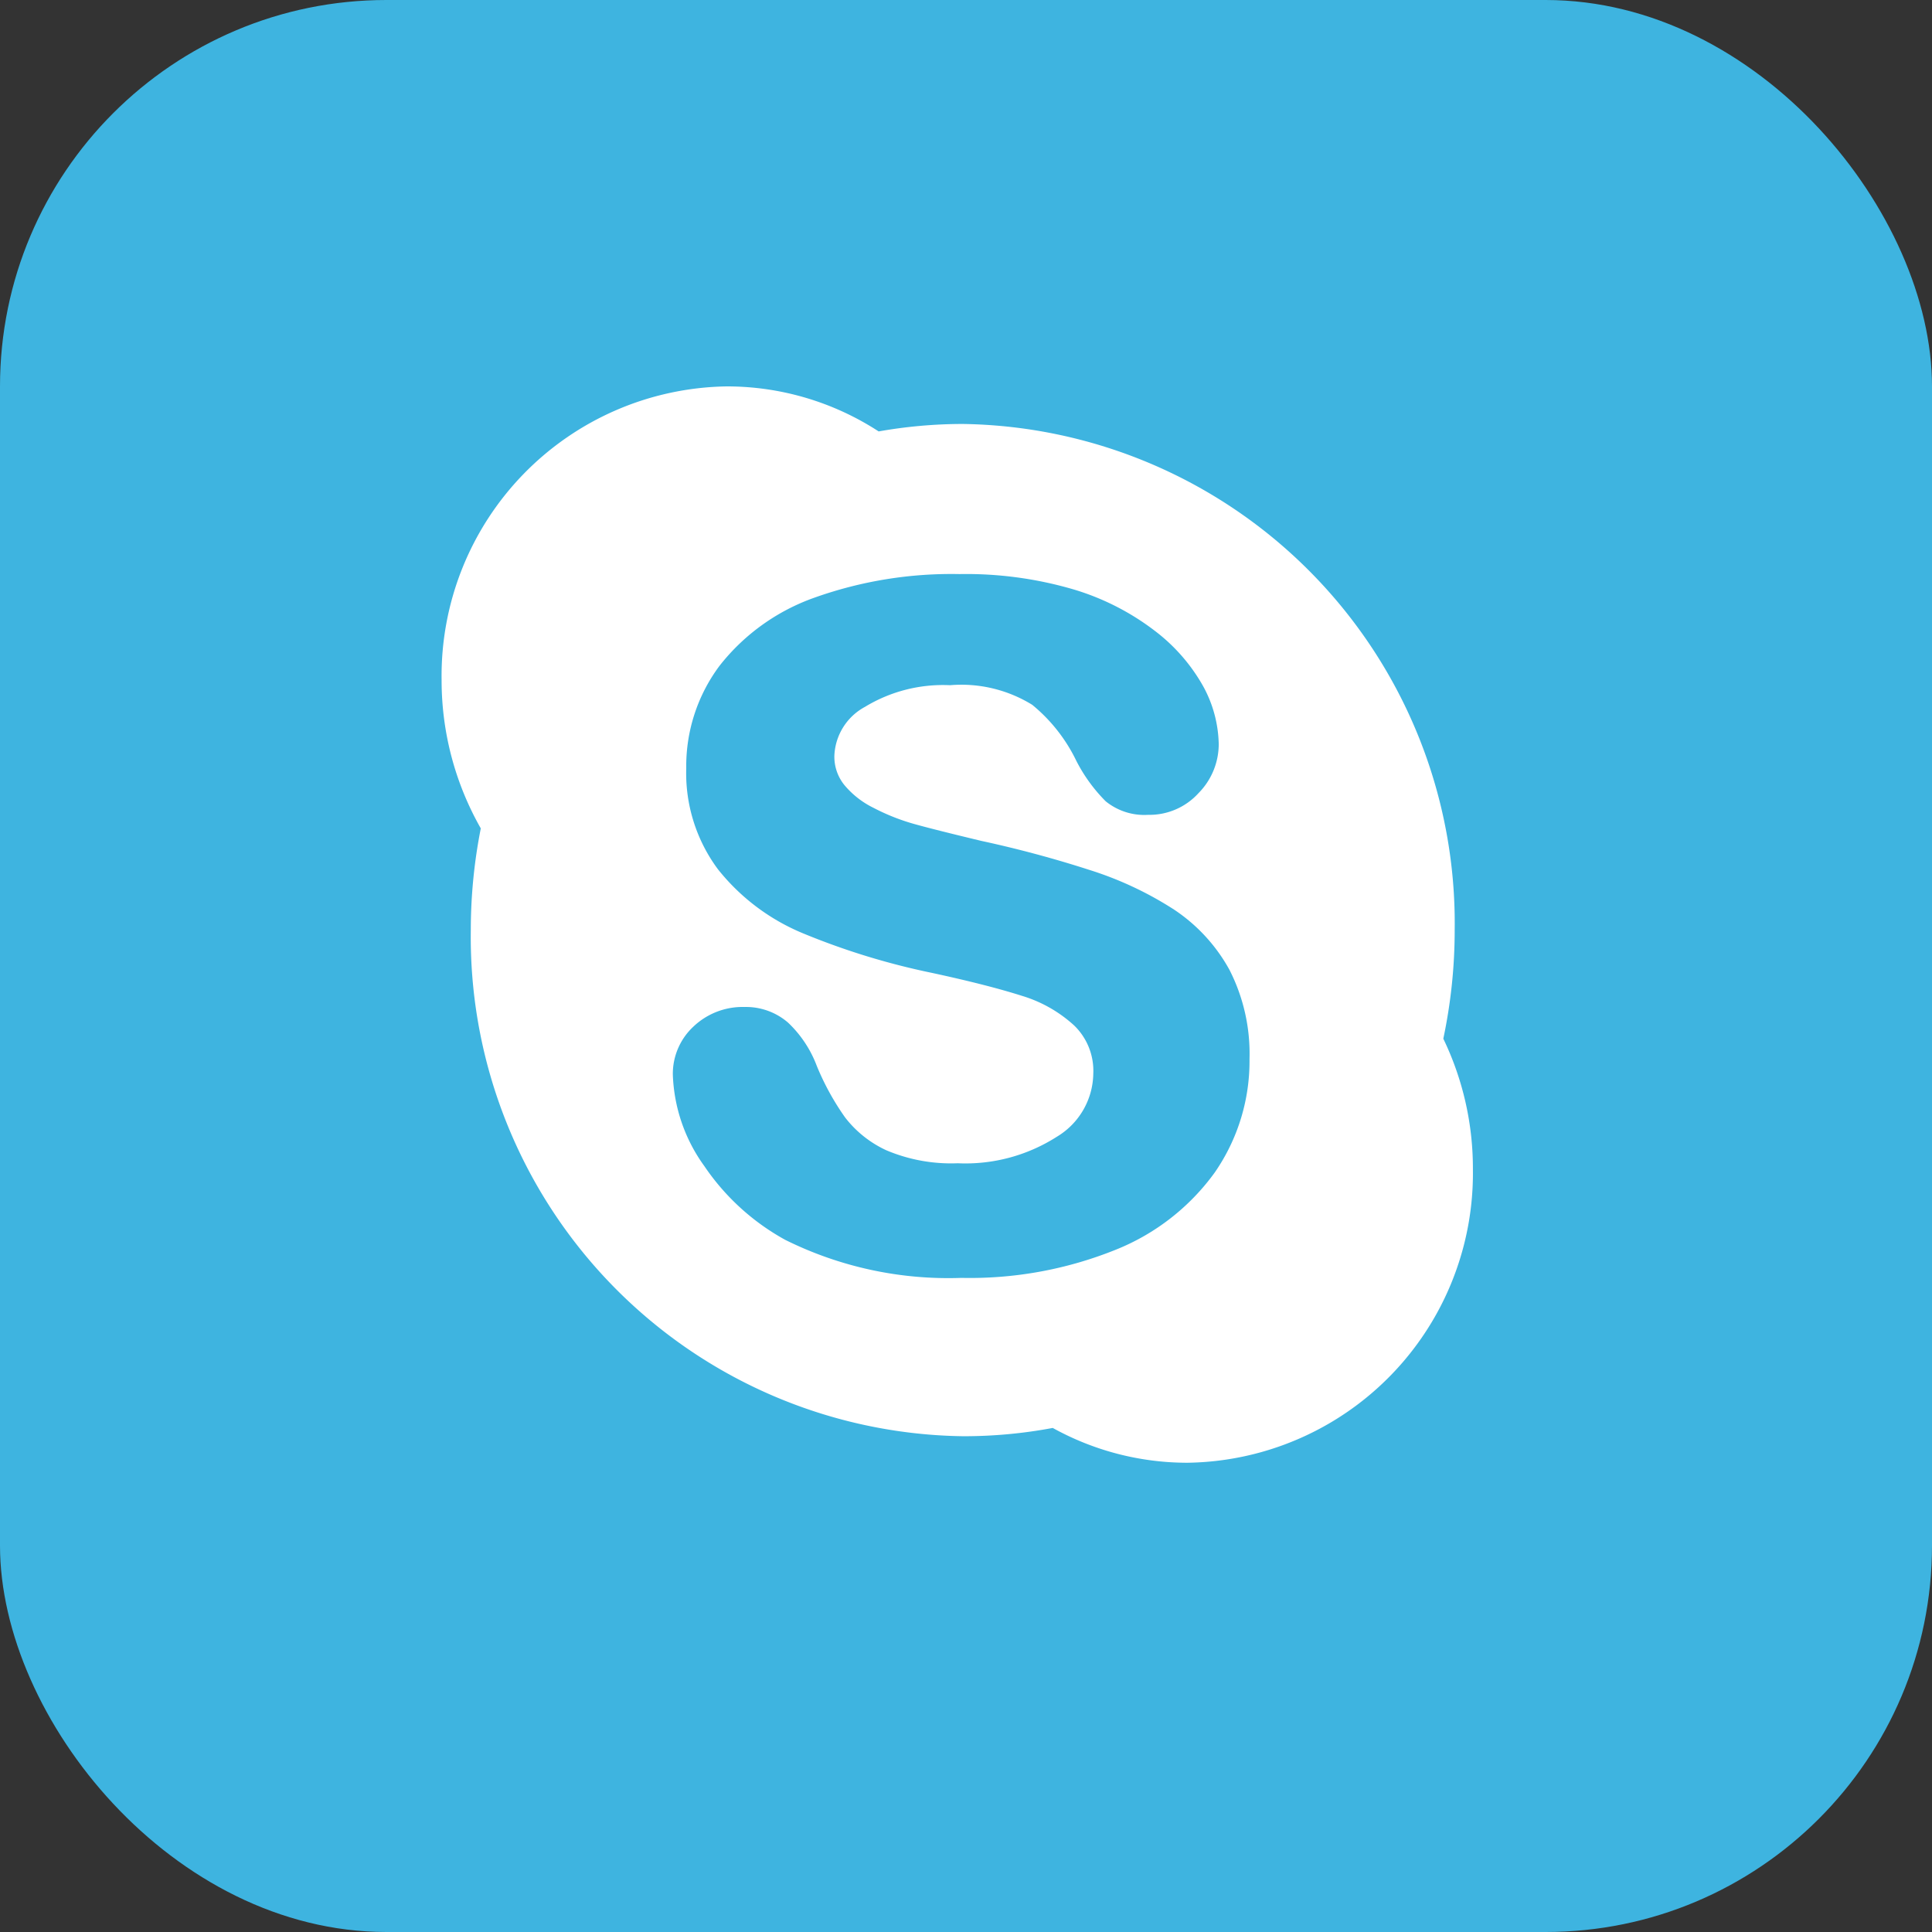 <svg xmlns="http://www.w3.org/2000/svg" width="70" height="70"><rect width="100%" height="100%" fill="#333333" stroke="none"/><g id="Group_10430" data-name="Group 10430" transform="translate(-1391 -953)"><rect id="Rectangle_10518" data-name="Rectangle 10518" width="70" height="70" rx="14" transform="translate(1391 953)" fill="#3eb4e0"/><path id="skype" d="M37.094 24.034a18.983 18.983 0 00.412-3.936A18.088 18.088 0 0019.681 1.761a17.538 17.538 0 00-3.046.27A10.078 10.078 0 0011.137.4 10.489 10.489 0 00.8 11.036a10.838 10.838 0 001.42 5.378 18.986 18.986 0 00-.362 3.686 18.087 18.087 0 0017.821 18.337 17.42 17.42 0 003.264-.3 10.065 10.065 0 004.886 1.261 10.489 10.489 0 0010.337-10.639 10.82 10.82 0 00-1.072-4.725zm-8.27 4.832A8.17 8.17 0 0125.2 31.69a14.122 14.122 0 01-5.565 1.01 13.273 13.273 0 01-6.383-1.377 8.451 8.451 0 01-2.935-2.677 5.986 5.986 0 01-1.139-3.316 2.337 2.337 0 01.741-1.73 2.585 2.585 0 011.86-.715 2.329 2.329 0 011.57.563 4.18 4.18 0 011.044 1.57 9.383 9.383 0 001.026 1.868 3.992 3.992 0 001.493 1.19 6.027 6.027 0 002.589.471 6.142 6.142 0 003.591-.961 2.709 2.709 0 001.32-2.289 2.283 2.283 0 00-.691-1.74 4.892 4.892 0 00-1.9-1.078c-.81-.258-1.911-.54-3.272-.833a25.915 25.915 0 01-4.669-1.436 7.687 7.687 0 01-3.064-2.31 5.836 5.836 0 01-1.152-3.67 6.073 6.073 0 011.21-3.712 7.581 7.581 0 013.459-2.472 14.763 14.763 0 015.232-.846 13.816 13.816 0 014.157.563 9.138 9.138 0 012.943 1.511 6.534 6.534 0 011.734 2 4.533 4.533 0 01.558 2.094 2.529 2.529 0 01-.733 1.769 2.4 2.4 0 01-1.828.786 2.22 2.22 0 01-1.535-.491 5.83 5.83 0 01-1.061-1.46 5.981 5.981 0 00-1.6-2.035 4.891 4.891 0 00-2.977-.711 5.445 5.445 0 00-3.085.786 2.108 2.108 0 00-1.107 1.759 1.63 1.63 0 00.357 1.066 3.217 3.217 0 001.062.833 7.634 7.634 0 001.432.573c.5.142 1.328.349 2.468.623a40.732 40.732 0 013.938 1.058 12.634 12.634 0 013.05 1.432 6.207 6.207 0 012.009 2.185 6.685 6.685 0 01.725 3.229 7.086 7.086 0 01-1.248 4.095z" transform="translate(1406.2 966.6)" fill="#fff"/></g></svg>